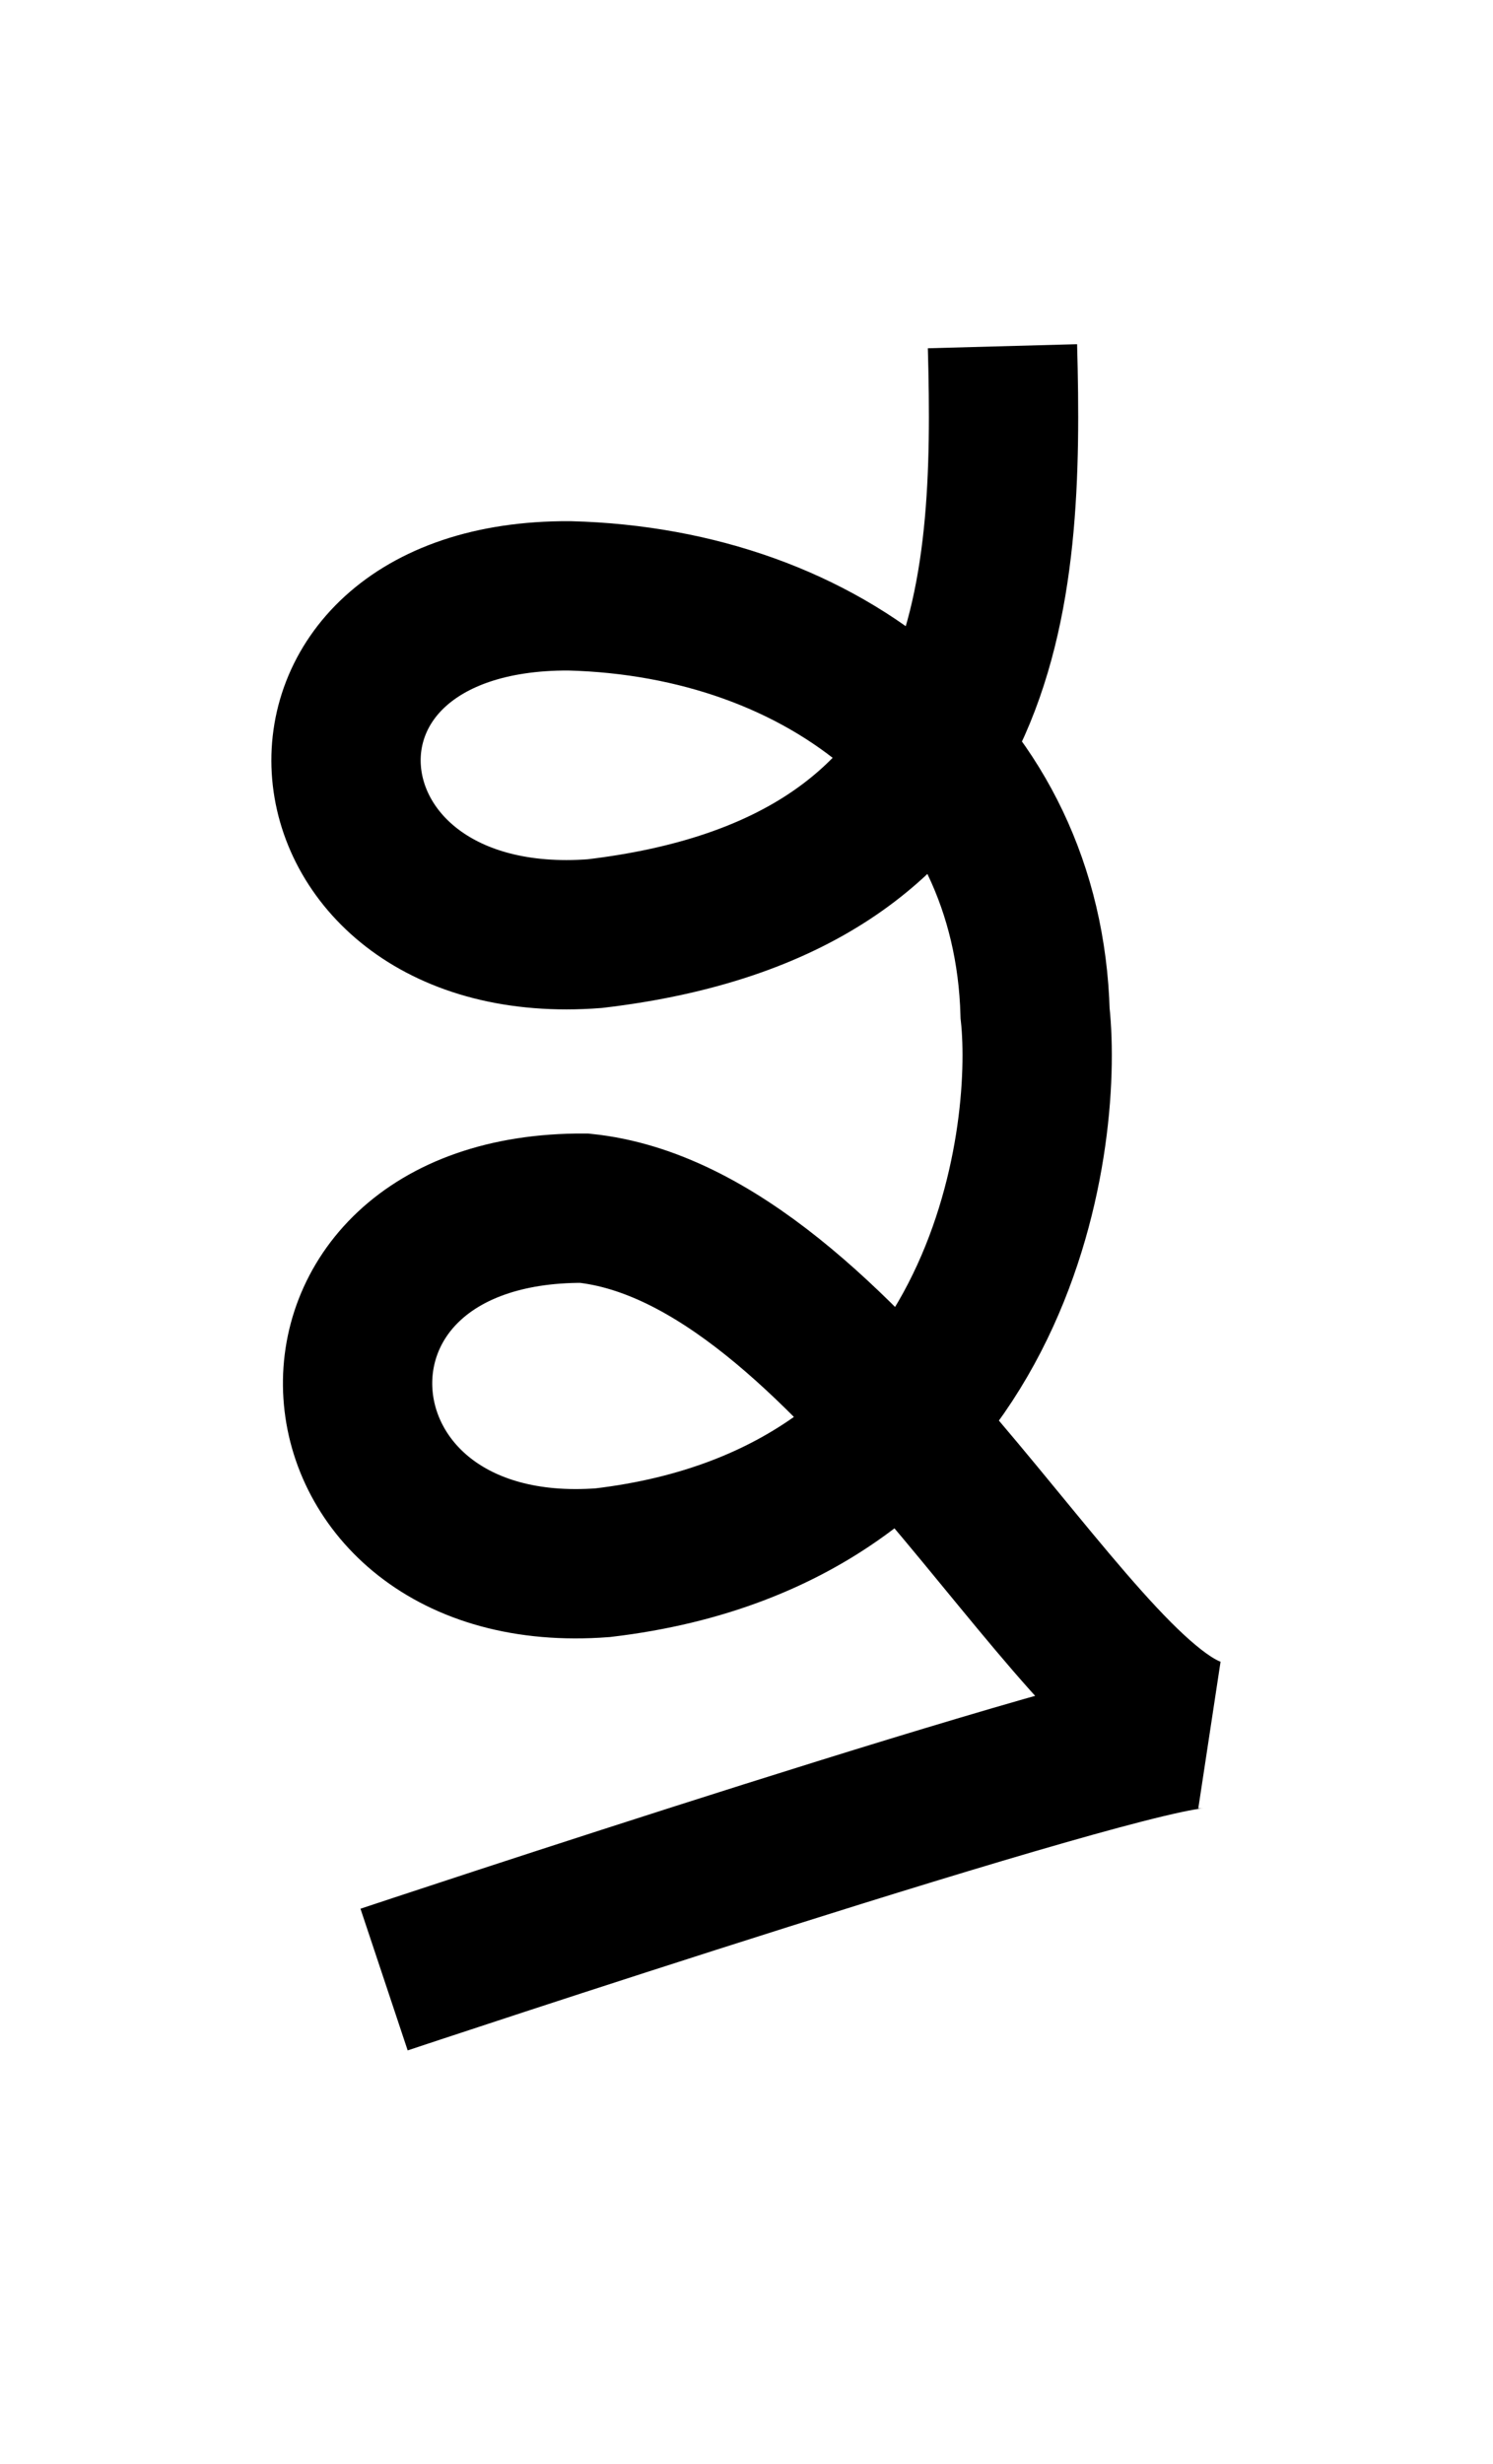 <?xml version="1.0" encoding="UTF-8" standalone="no"?>
  <svg width="20" height="33" id="svg7905" version="1.1" 
   xmlns:cc="http://creativecommons.org/ns#"
   xmlns:rdf="http://www.w3.org/1999/02/22-rdf-syntax-ns#"
   xmlns:svg="http://www.w3.org/2000/svg"
   xmlns="http://www.w3.org/2000/svg"
   xmlns:sodipodi="http://sodipodi.sourceforge.net/DTD/sodipodi-0.dtd"
   xmlns:inkscape="http://www.inkscape.org/namespaces/inkscape">
<path
       style="fill:none;fill-rule:evenodd;stroke:#000000;stroke-width:2;stroke-linecap:butt;stroke-linejoin:miter;stroke-miterlimit:4;stroke-dasharray:none;stroke-opacity:1"
       d="m 5.145,26.512 c 0,0 10,-3.332 10.951,-3.29 -1.771,-0.466 -4.769,-6.681 -8.272,-7.041 -4.273,-0.02 -3.889,5.063 0.251,4.748 5.376,-0.634 5.975,-5.668 5.791,-7.357 -0.094,-3.368 -2.813,-5.503 -6.239,-5.592 -4.273,-0.02 -3.799,4.84 0.34,4.524 5.376,-0.634 5.553,-4.529 5.462,-7.867"
       id="path4136-37-4-62-0-8-9-8"
       inkscape:connector-curvature="0"
       sodipodi:nodetypes="cccccccc" /></svg>